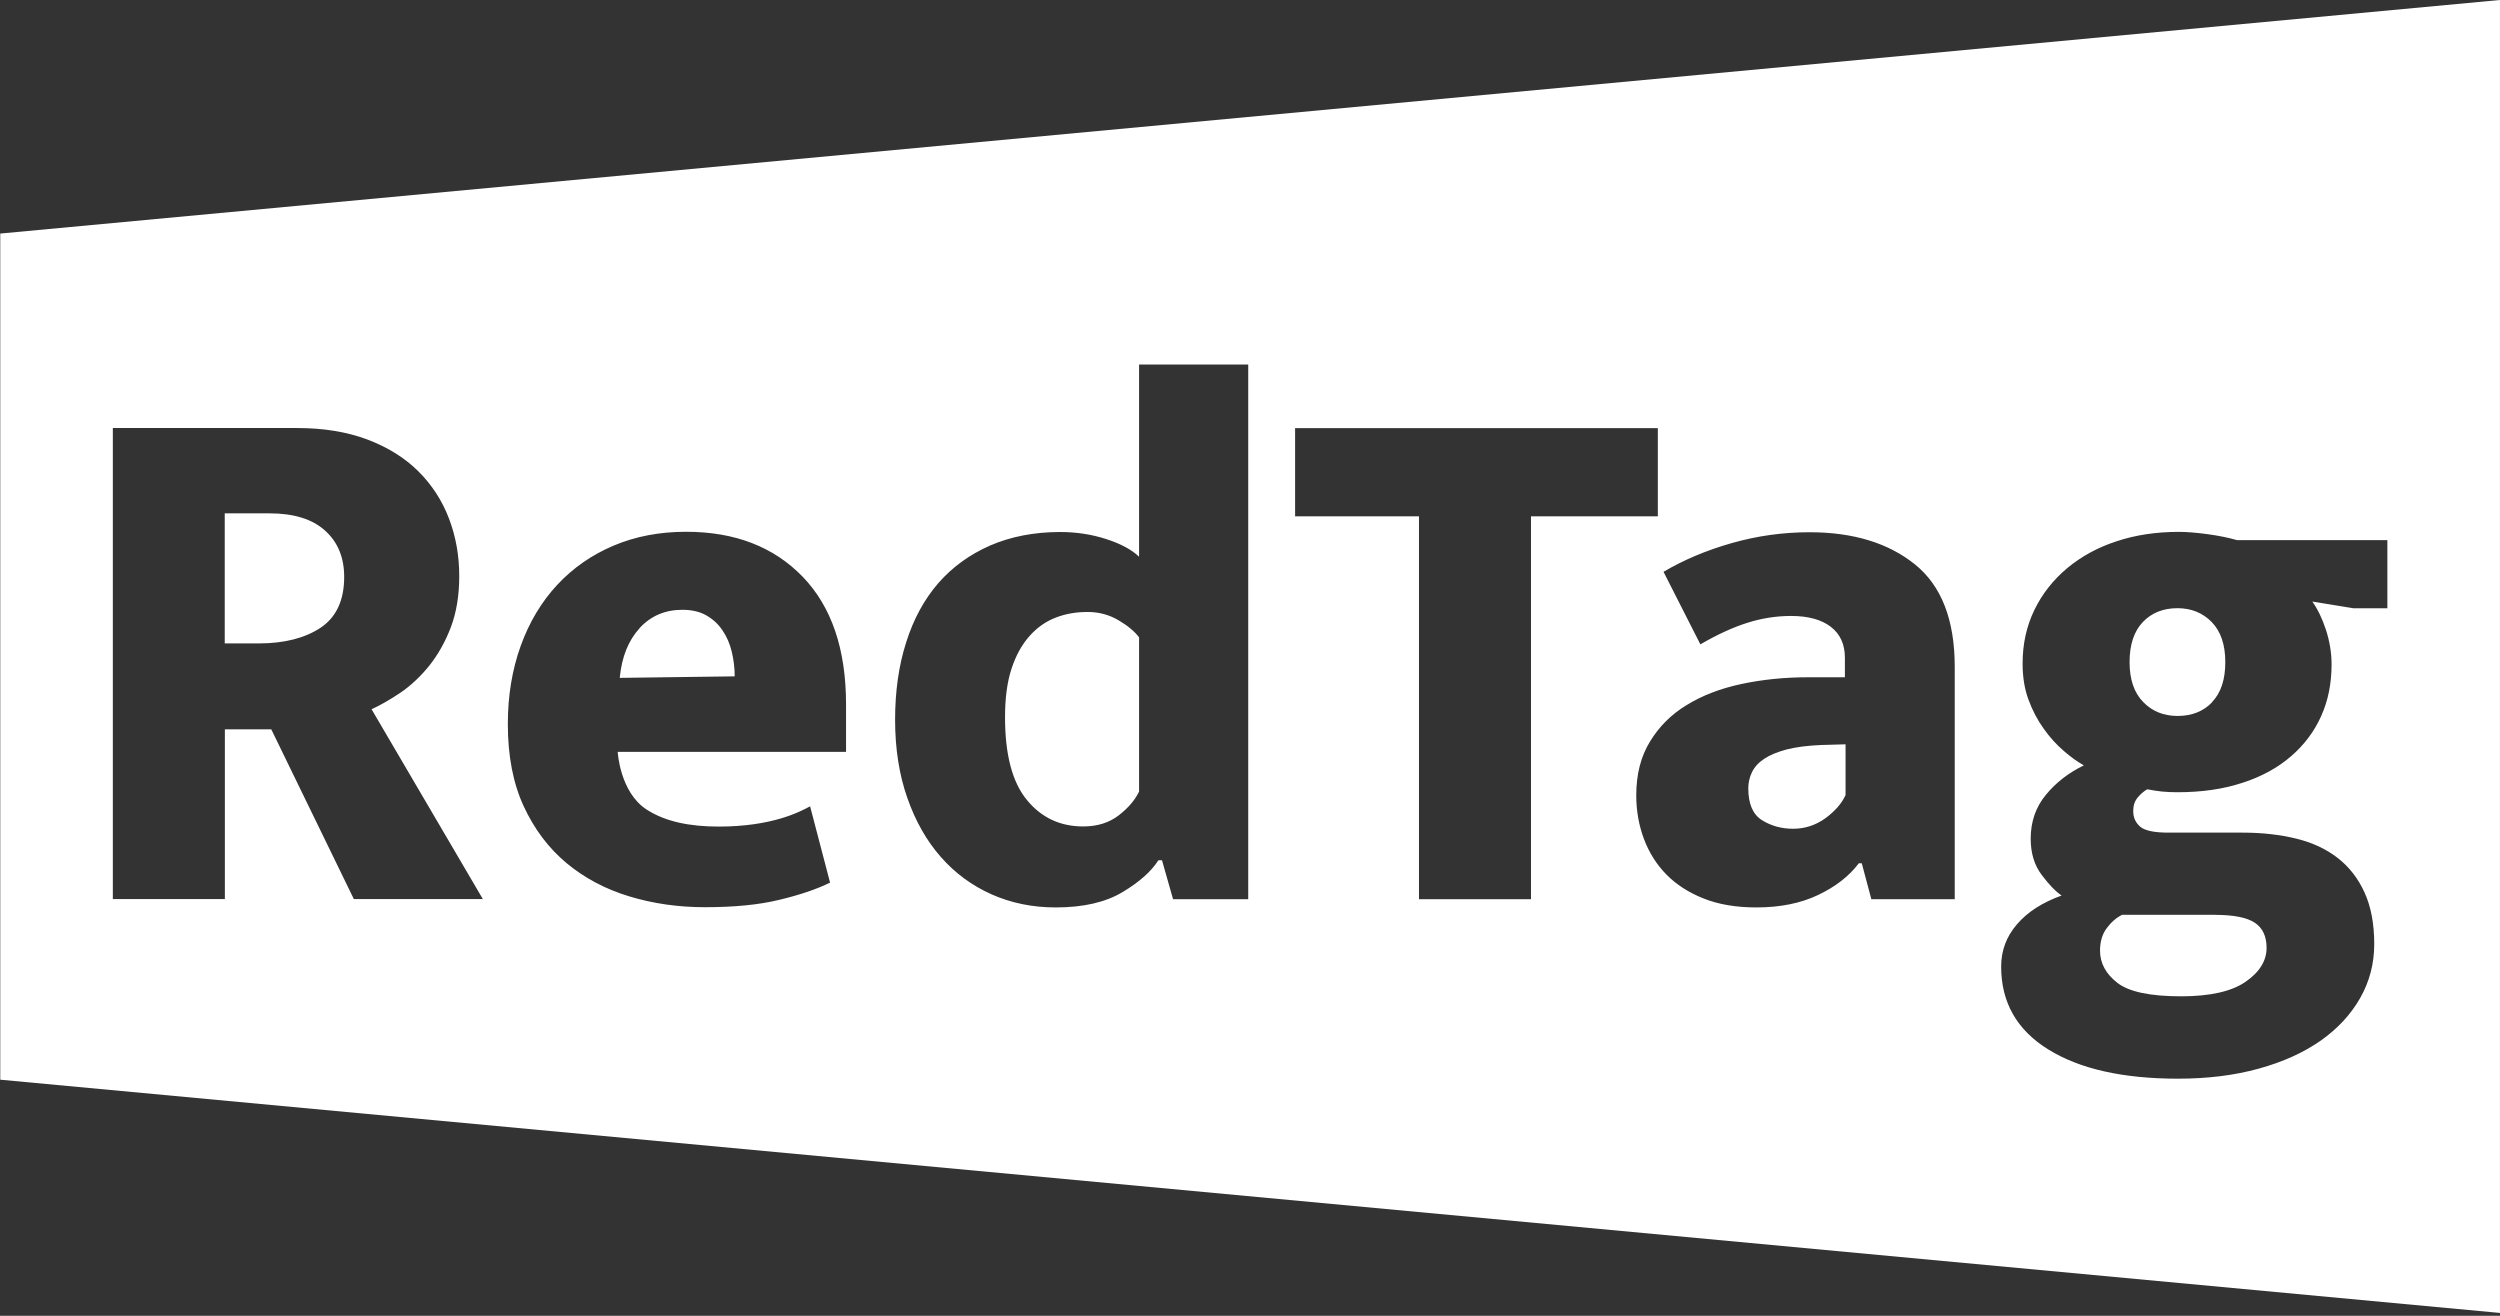 <svg width="76" height="40" viewBox="0 0 76 40" fill="none" xmlns="http://www.w3.org/2000/svg">
<rect x="0" y="0" width="76" height="40" fill="#333333" stroke="none"/>
<g clip-path="url(#clip0_1_5927)">
<path d="M10.463 17.536C10.463 16.945 10.268 16.476 9.88 16.128C9.492 15.78 8.93 15.606 8.198 15.606H6.832V19.56H7.862C8.639 19.56 9.266 19.4 9.745 19.084C10.223 18.764 10.463 18.249 10.463 17.54V17.536ZM19.447 19.094C19.104 19.466 18.902 19.967 18.84 20.607L22.335 20.561C22.335 20.304 22.304 20.054 22.245 19.81C22.186 19.567 22.093 19.351 21.964 19.164C21.836 18.972 21.673 18.823 21.472 18.708C21.271 18.593 21.028 18.538 20.744 18.538C20.22 18.538 19.787 18.722 19.443 19.094H19.447ZM34.628 24.06V19.376C34.492 19.195 34.284 19.021 34 18.854C33.716 18.687 33.404 18.604 33.06 18.604C32.717 18.604 32.395 18.659 32.096 18.774C31.798 18.889 31.531 19.073 31.302 19.331C31.07 19.588 30.886 19.918 30.754 20.318C30.619 20.721 30.553 21.215 30.553 21.806C30.553 22.944 30.775 23.782 31.216 24.317C31.656 24.856 32.228 25.124 32.929 25.124C33.362 25.124 33.723 25.009 34.014 24.783C34.305 24.557 34.51 24.314 34.631 24.056L34.628 24.06ZM56.105 24.171V22.627L55.367 22.648C54.947 22.665 54.597 22.711 54.313 22.784C54.028 22.86 53.8 22.954 53.63 23.069C53.456 23.184 53.335 23.319 53.258 23.479C53.182 23.636 53.148 23.803 53.148 23.966C53.148 24.436 53.286 24.759 53.564 24.933C53.841 25.107 54.157 25.194 54.514 25.194C54.871 25.194 55.197 25.086 55.488 24.877C55.779 24.665 55.984 24.432 56.105 24.171ZM67.337 27.809H64.514C64.334 27.899 64.178 28.035 64.043 28.219C63.907 28.4 63.841 28.629 63.841 28.901C63.841 29.28 64.018 29.607 64.368 29.878C64.719 30.152 65.367 30.288 66.307 30.288C67.188 30.288 67.843 30.139 68.266 29.846C68.692 29.551 68.904 29.207 68.904 28.814C68.904 28.466 68.786 28.212 68.547 28.052C68.308 27.892 67.905 27.812 67.337 27.812V27.809ZM67.246 21.344C67.517 21.062 67.649 20.659 67.649 20.127C67.649 19.595 67.51 19.191 67.236 18.91C66.959 18.628 66.612 18.489 66.196 18.489C65.762 18.489 65.412 18.628 65.142 18.91C64.875 19.191 64.739 19.595 64.739 20.127C64.739 20.659 64.878 21.062 65.156 21.344C65.43 21.626 65.78 21.765 66.199 21.765C66.633 21.765 66.983 21.626 67.253 21.344H67.246ZM72.579 18.492H71.55L70.294 18.287C70.457 18.517 70.596 18.802 70.71 19.15C70.821 19.497 70.88 19.845 70.88 20.196C70.88 20.774 70.776 21.295 70.565 21.765C70.357 22.234 70.048 22.645 69.646 22.992C69.244 23.34 68.751 23.611 68.165 23.799C67.583 23.99 66.927 24.084 66.196 24.084C66.029 24.084 65.873 24.077 65.724 24.063C65.575 24.046 65.426 24.025 65.277 23.994C65.173 24.053 65.076 24.136 64.986 24.244C64.895 24.352 64.85 24.488 64.85 24.655C64.85 24.853 64.92 25.009 65.062 25.131C65.204 25.253 65.492 25.312 65.925 25.312H68.19C68.772 25.312 69.31 25.374 69.802 25.493C70.294 25.614 70.717 25.809 71.068 26.084C71.418 26.355 71.692 26.71 71.886 27.141C72.08 27.572 72.177 28.09 72.177 28.699C72.177 29.29 72.035 29.836 71.751 30.337C71.466 30.838 71.068 31.269 70.551 31.634C70.034 31.996 69.41 32.281 68.668 32.486C67.93 32.691 67.111 32.792 66.213 32.792C64.538 32.792 63.224 32.496 62.271 31.905C61.313 31.314 60.835 30.472 60.835 29.384C60.835 28.897 60.995 28.469 61.317 28.097C61.636 27.725 62.09 27.433 62.673 27.224C62.492 27.103 62.291 26.894 62.069 26.599C61.844 26.303 61.733 25.934 61.733 25.496C61.733 24.982 61.886 24.536 62.194 24.164C62.499 23.792 62.884 23.493 63.349 23.267C63.155 23.159 62.95 23.013 62.732 22.822C62.513 22.634 62.312 22.412 62.128 22.151C61.941 21.893 61.789 21.601 61.667 21.274C61.546 20.948 61.487 20.582 61.487 20.172C61.487 19.581 61.605 19.038 61.844 18.545C62.083 18.051 62.416 17.63 62.843 17.272C63.269 16.917 63.769 16.642 64.344 16.455C64.92 16.263 65.551 16.169 66.237 16.169C66.49 16.169 66.782 16.194 67.111 16.239C67.441 16.284 67.739 16.343 68.006 16.42H72.576V18.489L72.579 18.492ZM59.42 27.336H56.889L56.598 26.244H56.508C56.209 26.64 55.793 26.96 55.266 27.21C54.736 27.461 54.111 27.586 53.394 27.586C52.78 27.586 52.246 27.496 51.792 27.315C51.334 27.134 50.96 26.891 50.661 26.588C50.363 26.285 50.134 25.924 49.978 25.51C49.822 25.093 49.742 24.651 49.742 24.178C49.742 23.542 49.881 22.996 50.159 22.544C50.436 22.088 50.807 21.716 51.279 21.431C51.75 21.142 52.301 20.93 52.936 20.794C53.571 20.659 54.247 20.589 54.965 20.589H56.085V19.998C56.085 19.588 55.942 19.275 55.658 19.056C55.374 18.837 54.971 18.725 54.448 18.725C54.001 18.725 53.557 18.795 53.127 18.931C52.693 19.066 52.215 19.285 51.691 19.588L50.571 17.383C51.185 17.021 51.875 16.729 52.645 16.51C53.415 16.291 54.202 16.18 55.01 16.18C56.338 16.18 57.406 16.507 58.214 17.157C59.022 17.807 59.424 18.847 59.424 20.273V27.343L59.42 27.336ZM50.398 15.697H46.542V27.336H43.137V15.697H39.371V13.015H50.398V15.697ZM37.946 27.336H35.661L35.325 26.153H35.214C35.002 26.487 34.642 26.811 34.125 27.12C33.608 27.43 32.932 27.586 32.096 27.586C31.392 27.586 30.744 27.454 30.148 27.19C29.551 26.925 29.035 26.546 28.601 26.052C28.168 25.559 27.828 24.961 27.582 24.255C27.335 23.552 27.211 22.759 27.211 21.88C27.211 21.017 27.322 20.231 27.547 19.529C27.769 18.823 28.095 18.225 28.521 17.731C28.948 17.241 29.475 16.858 30.102 16.583C30.73 16.312 31.438 16.173 32.232 16.173C32.724 16.173 33.192 16.246 33.633 16.389C34.073 16.531 34.406 16.712 34.628 16.924V11.082H37.946V27.336ZM25.723 22.857H18.778C18.778 22.857 18.843 24.077 19.651 24.606C20.22 24.978 20.966 25.128 21.85 25.128C23.466 25.128 24.315 24.682 24.627 24.512L25.234 26.831C24.832 27.03 24.319 27.204 23.698 27.353C23.077 27.506 22.322 27.579 21.423 27.579C20.615 27.579 19.849 27.468 19.128 27.249C18.403 27.03 17.769 26.692 17.221 26.237C16.676 25.781 16.243 25.207 15.92 24.509C15.598 23.813 15.438 22.978 15.438 22.008C15.438 21.146 15.57 20.353 15.83 19.633C16.09 18.913 16.461 18.294 16.94 17.779C17.418 17.265 17.991 16.868 18.653 16.587C19.319 16.305 20.054 16.166 20.858 16.166C22.339 16.166 23.518 16.622 24.398 17.529C25.279 18.44 25.72 19.734 25.72 21.417V22.85L25.723 22.857ZM11.295 21.56L14.679 27.332H10.757L8.247 22.172H6.836V27.332H3.43V13.012H9.034C9.842 13.012 10.553 13.13 11.173 13.363C11.794 13.6 12.307 13.919 12.72 14.33C13.129 14.737 13.441 15.217 13.649 15.763C13.857 16.308 13.961 16.893 13.961 17.512C13.961 18.103 13.875 18.621 13.705 19.07C13.535 19.515 13.313 19.908 13.046 20.242C12.775 20.575 12.484 20.847 12.172 21.059C11.857 21.271 11.565 21.438 11.298 21.56H11.295ZM76.005 39.914V-0.001L0.008 7.1V32.823L76.005 39.914Z" fill="white"/>
</g>
<defs>
<clipPath id="clip0_1_5927">
<rect width="76" height="40" fill="white" transform="translate(-0.001)"/>
</clipPath>
</defs>
</svg>
